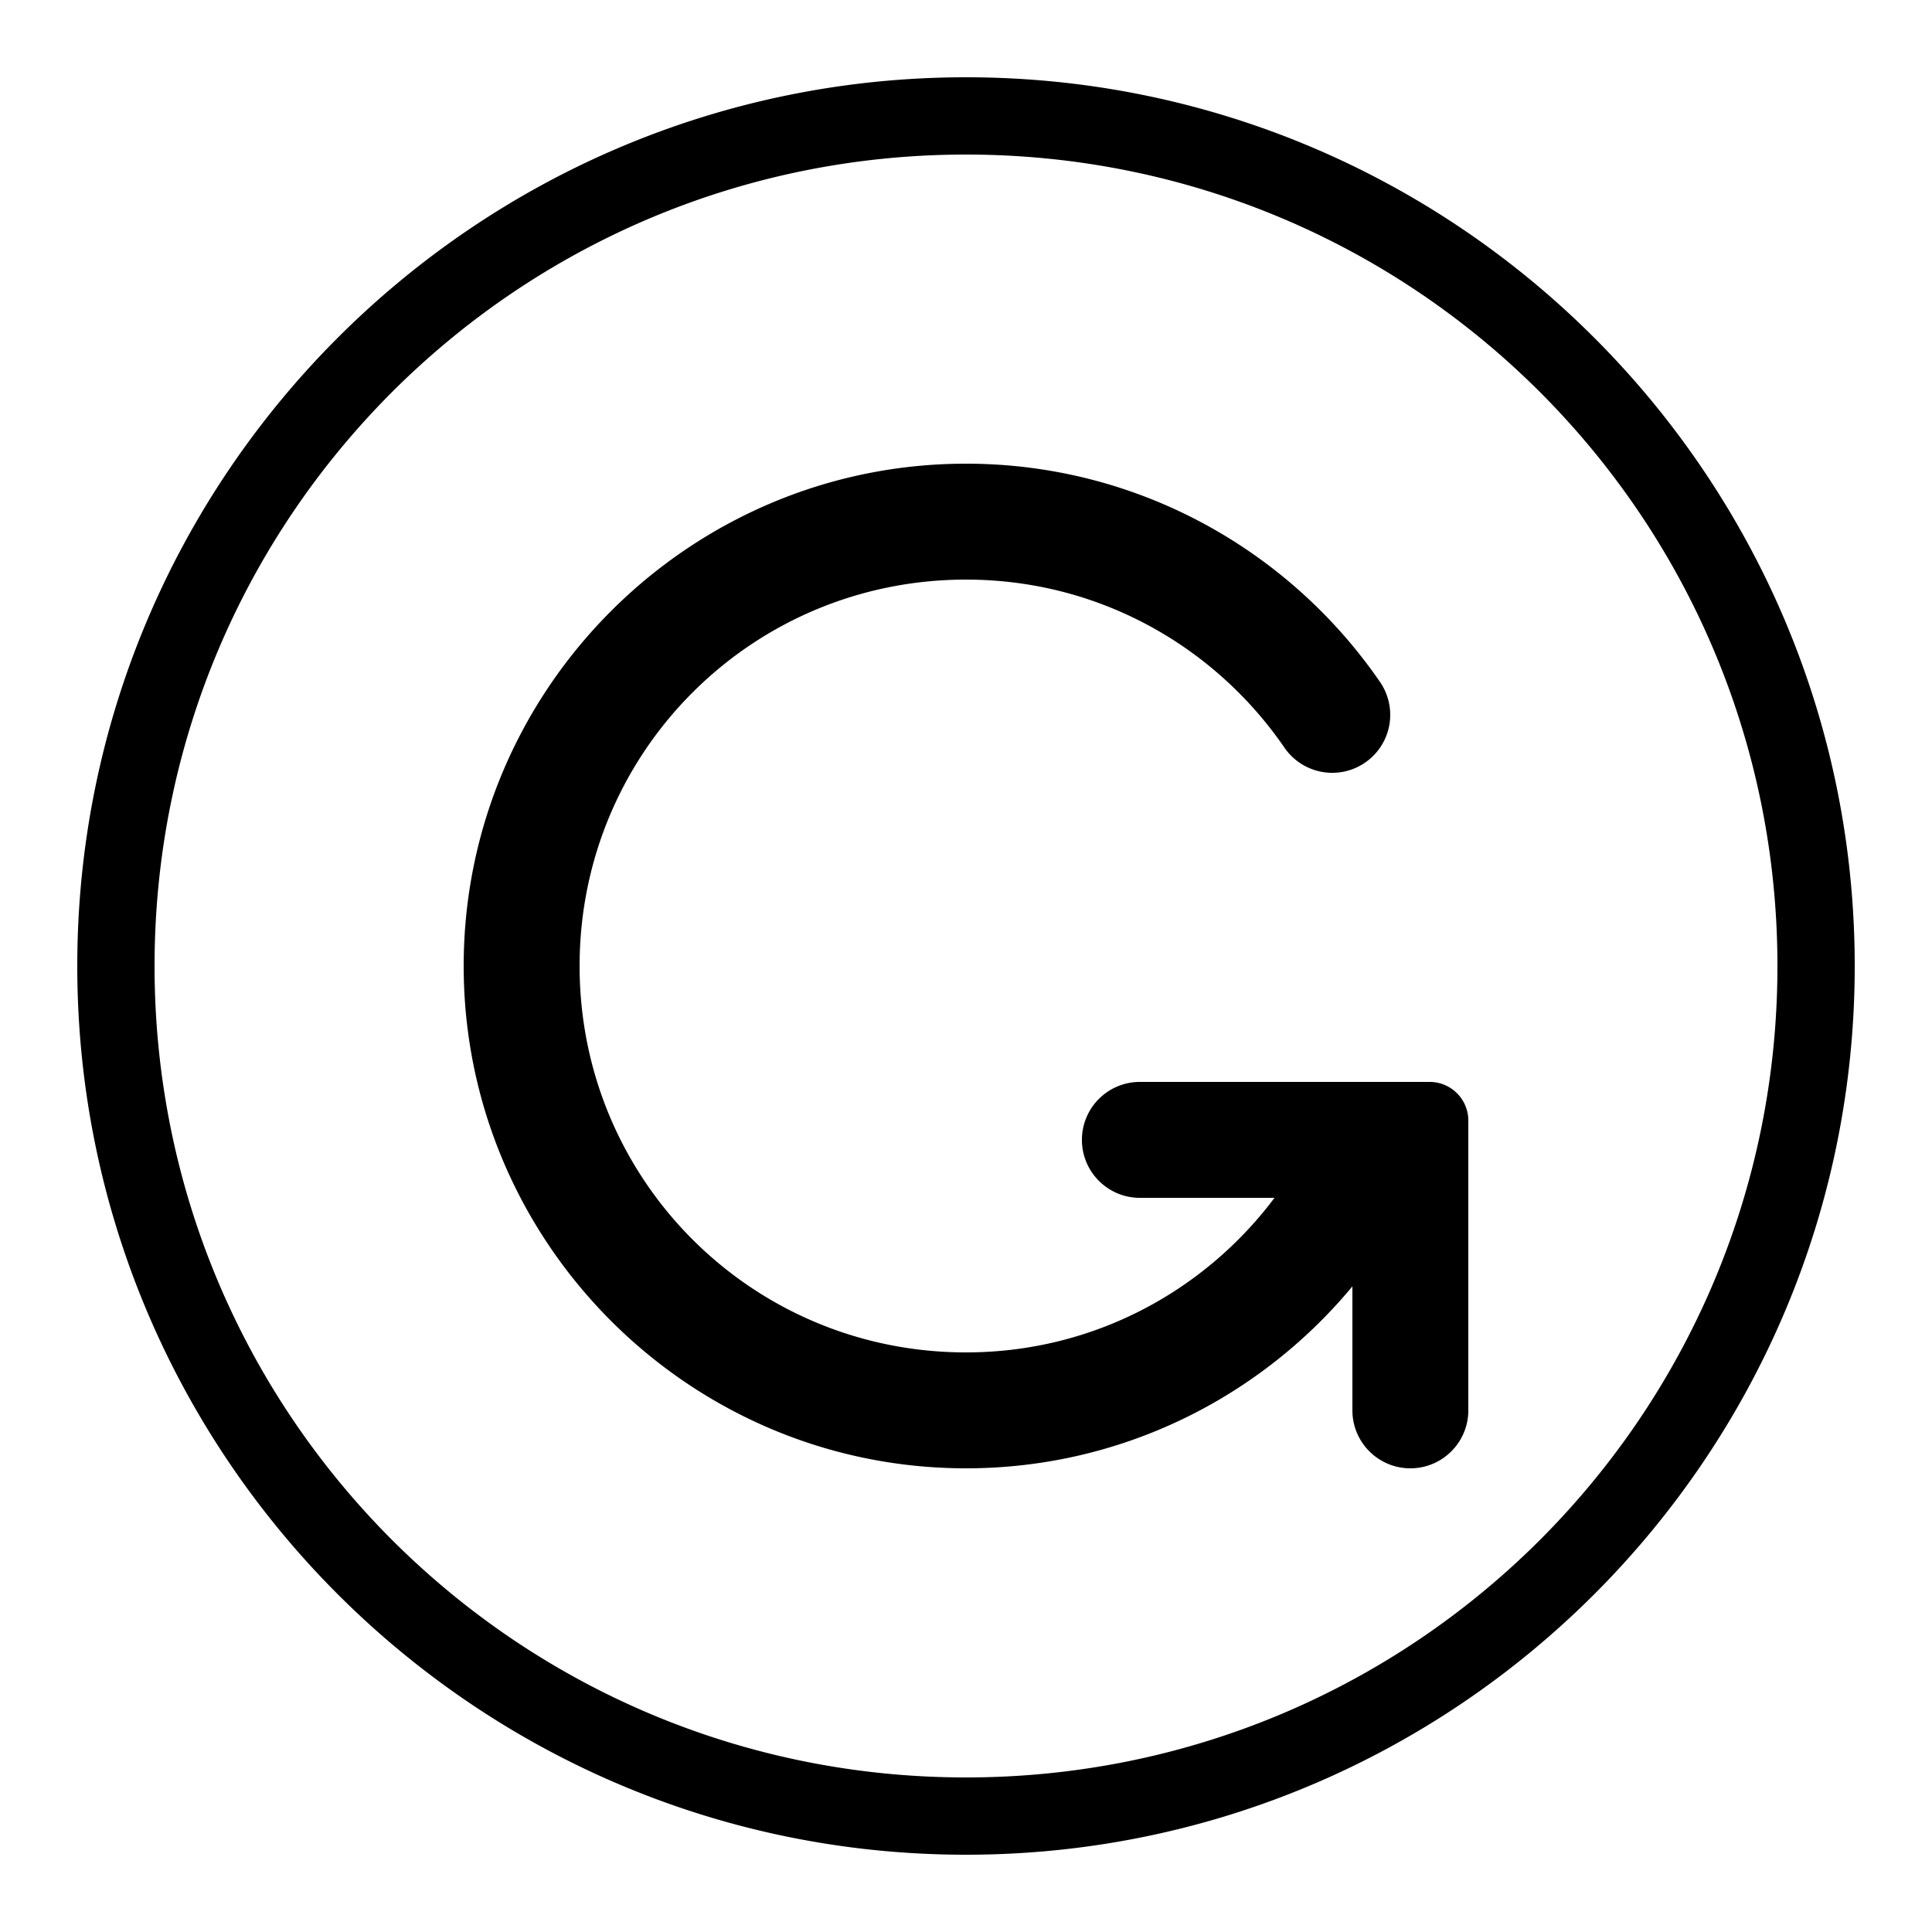<svg xmlns="http://www.w3.org/2000/svg"  viewBox="0 0 50 50" width="50px" height="50px"><path d="M 25 2 C 12.309 2 2 12.309 2 25 C 2 37.691 12.309 48 25 48 C 37.691 48 48 37.691 48 25 C 48 12.309 37.691 2 25 2 z M 25 4 C 36.61 4 46 13.39 46 25 C 46 36.61 36.61 46 25 46 C 13.39 46 4 36.61 4 25 C 4 13.39 13.39 4 25 4 z M 25 12 C 17.838 12 12 17.838 12 25 C 12 32.162 17.838 38 25 38 C 29.017 38 32.615 36.166 35 33.291 L 35 36.5 C 35 37.328 35.672 38 36.5 38 C 37.328 38 38 37.328 38 36.5 L 38 29 C 38 28.448 37.552 28 37 28 L 29.5 28 C 28.672 28 28 28.672 28 29.5 C 28 30.328 28.672 31 29.5 31 L 32.984 31 C 31.163 33.426 28.277 35 25 35 C 19.46 35 15 30.54 15 25 C 15 19.46 19.46 15 25 15 C 28.433 15 31.438 16.724 33.242 19.35 A 1.5 1.5 0 1 0 35.715 17.65 C 33.373 14.242 29.441 12 25 12 z"/></svg>